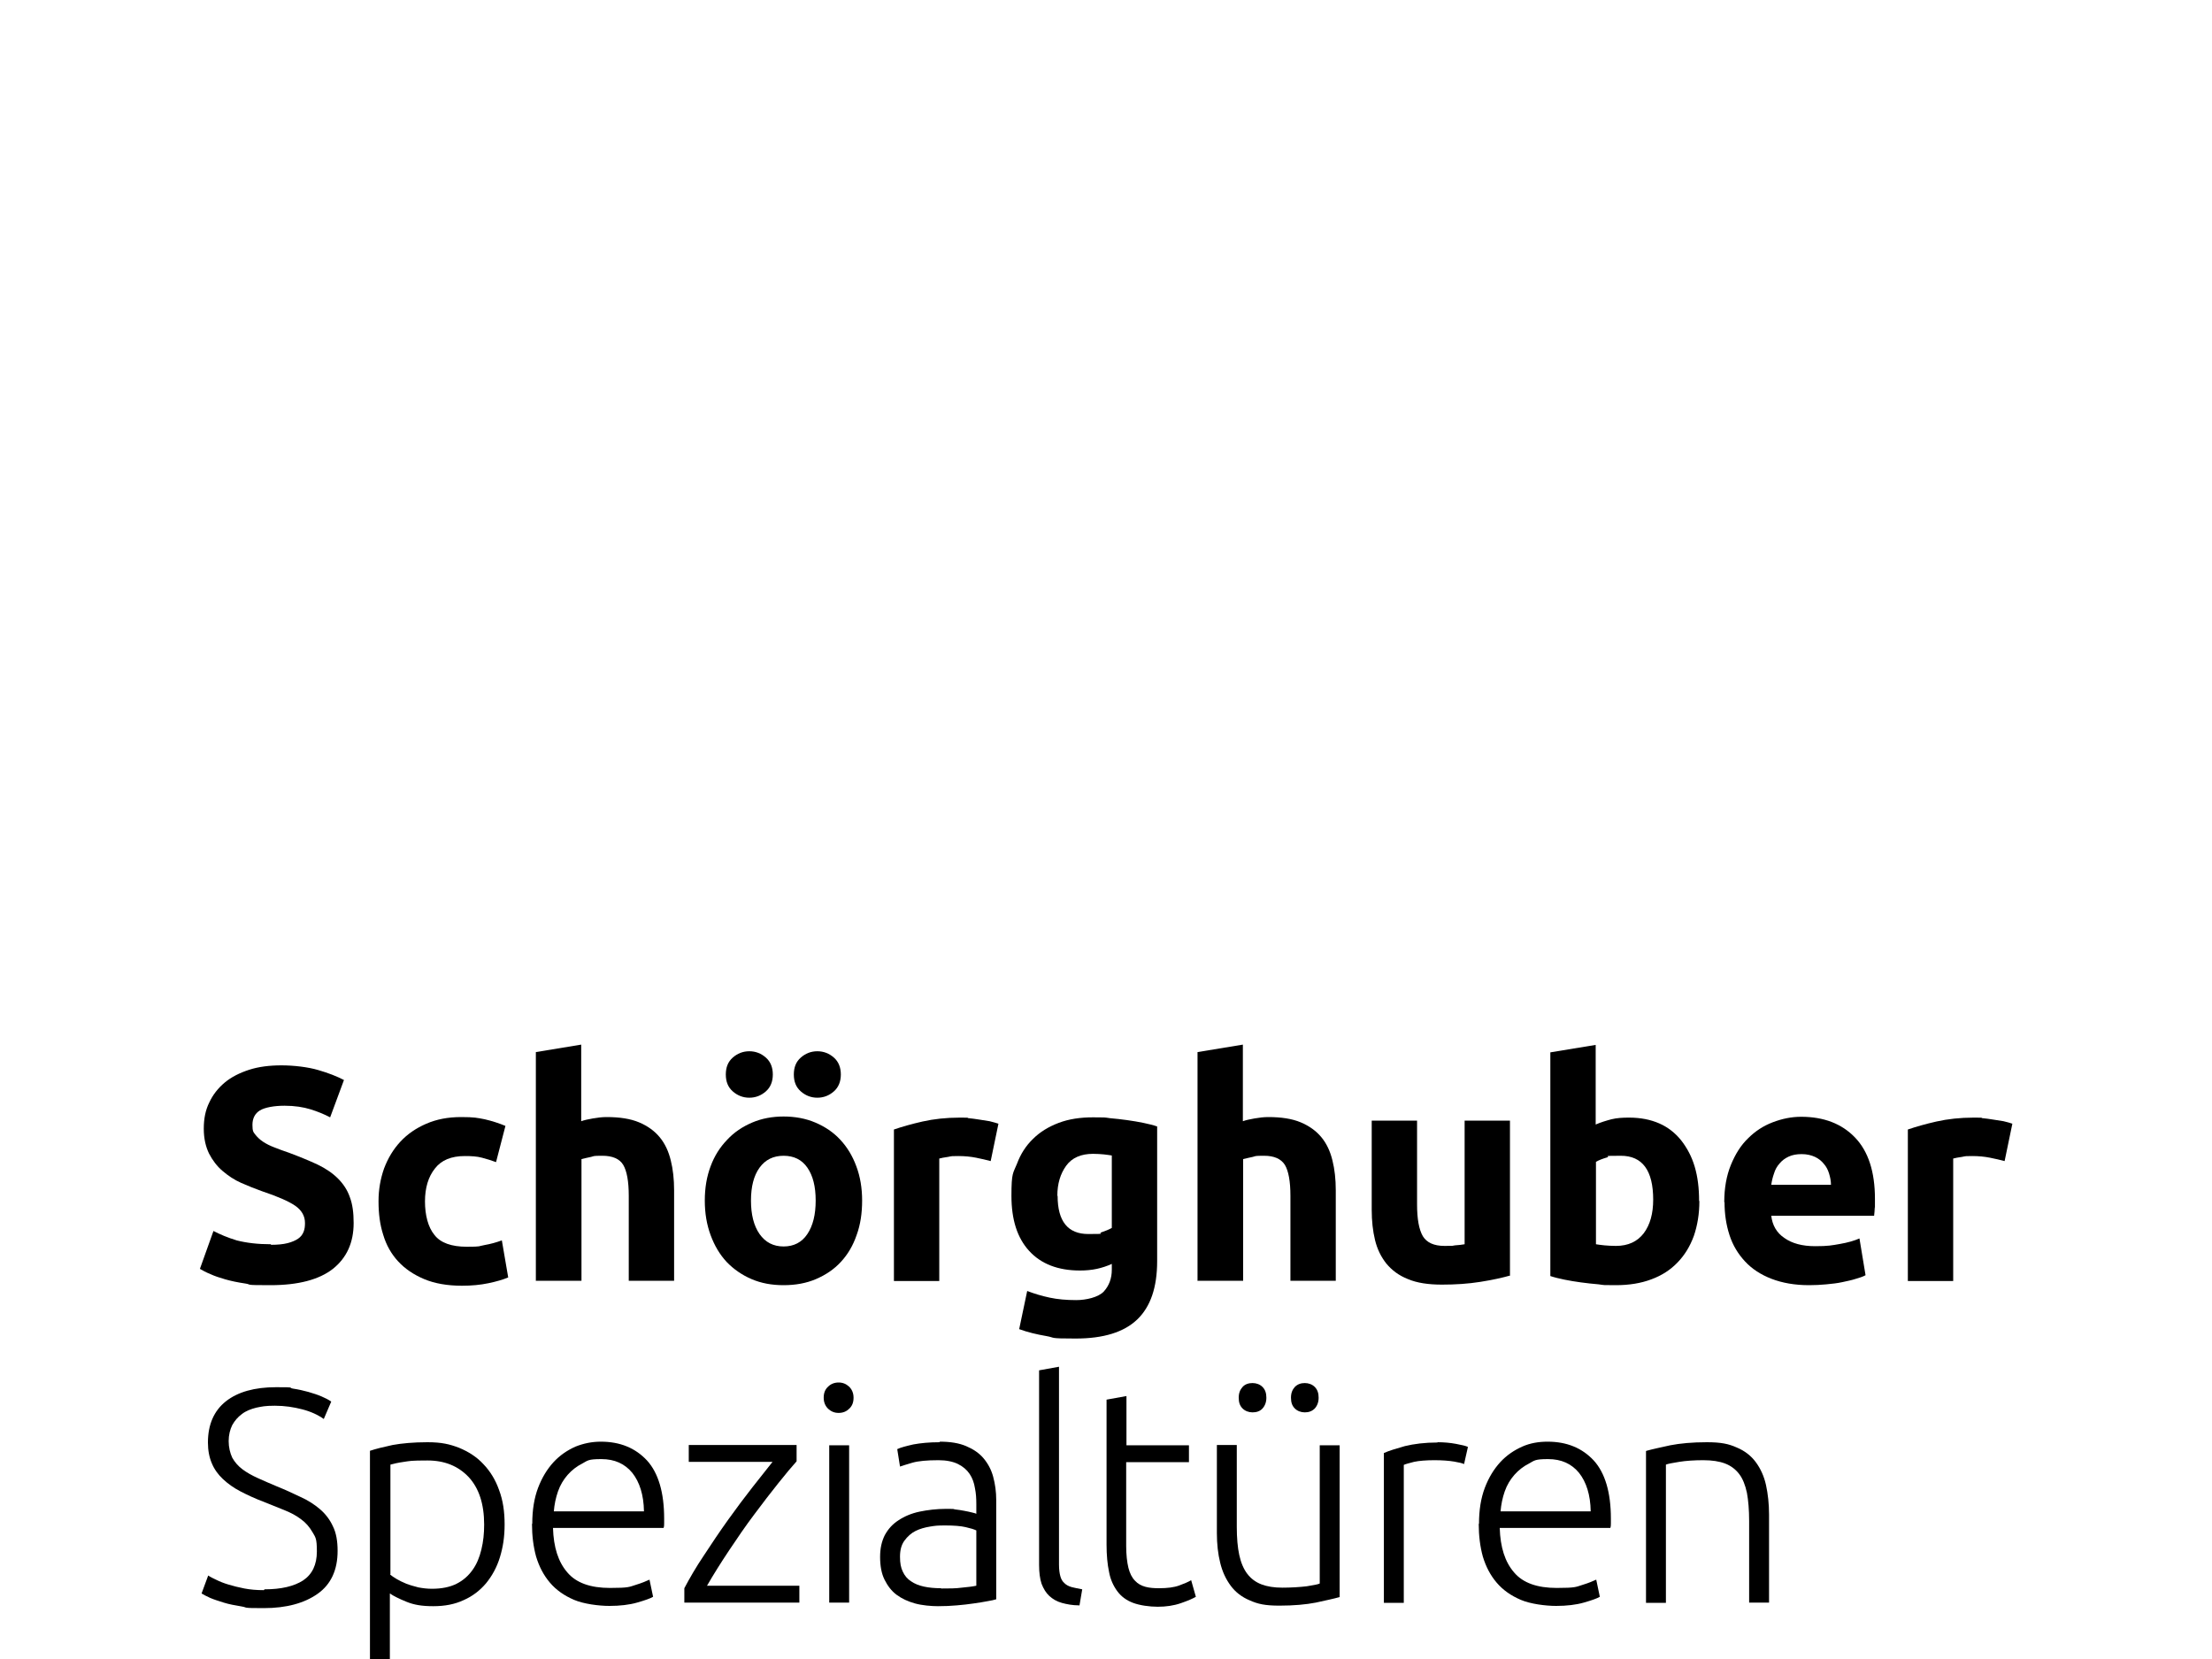 <svg xmlns="http://www.w3.org/2000/svg" id="Ebene_1" viewBox="0 0 800 600"><g id="g6828"><g id="g6771"><path id="path6747" d="M95.7,574.8c6,0,10.6-1.1,13.9-3.2,3.3-2.2,5-5.7,5-10.5s-.5-5.1-1.6-7-2.5-3.5-4.2-4.7c-1.7-1.3-3.8-2.4-6.1-3.3-2.3-.9-4.7-1.9-7.2-2.9-3.2-1.2-6-2.5-8.5-3.8-2.5-1.3-4.6-2.8-6.4-4.5-1.7-1.6-3.1-3.5-4-5.7-.9-2.1-1.4-4.6-1.4-7.5,0-6.5,2.2-11.5,6.5-14.9,4.3-3.4,10.4-5.1,18.1-5.1s4.1.1,6.1.5c2,.3,3.8.7,5.6,1.2,1.7.5,3.3,1,4.7,1.6,1.4.6,2.6,1.2,3.6,1.9l-2.7,6.3c-2.1-1.5-4.7-2.7-7.8-3.5s-6.3-1.3-9.9-1.3-4.7.3-6.7.7c-2,.5-3.8,1.2-5.2,2.3-1.5,1.1-2.6,2.4-3.5,4-.8,1.6-1.3,3.6-1.3,5.8s.5,4.3,1.3,6c.9,1.6,2.1,3,3.7,4.2,1.6,1.2,3.4,2.2,5.6,3.2,2.1,1,4.4,1.9,6.9,3,3,1.2,5.8,2.5,8.5,3.8,2.7,1.2,5,2.7,7,4.4,2,1.7,3.6,3.8,4.7,6.2,1.2,2.4,1.7,5.4,1.7,8.9,0,6.9-2.4,12.1-7.2,15.5-4.8,3.4-11.3,5.2-19.5,5.2s-5.6-.2-8-.6-4.6-.8-6.5-1.4-3.5-1.1-4.9-1.7c-1.3-.6-2.3-1.1-3.1-1.6l2.4-6.5c.7.5,1.7,1,3,1.6,1.2.6,2.7,1.2,4.4,1.7,1.7.5,3.6,1,5.7,1.4,2.1.4,4.4.6,7,.6Z"></path><path id="path6749" d="M141,600h-7.2v-75.3c2.1-.7,4.9-1.4,8.2-2.1,3.3-.6,7.5-1,12.6-1s8,.7,11.4,2c3.4,1.4,6.4,3.3,8.8,5.9,2.5,2.6,4.4,5.7,5.7,9.4,1.4,3.7,2,7.8,2,12.4s-.6,8.3-1.7,11.9c-1.1,3.6-2.8,6.7-5,9.4-2.2,2.6-4.9,4.7-8.1,6.1-3.2,1.5-6.8,2.2-11,2.2s-7-.5-9.7-1.6c-2.7-1.1-4.7-2.1-6-3v23.7ZM141,569.4c.6.5,1.5,1.1,2.5,1.7,1,.6,2.1,1.1,3.5,1.7,1.3.5,2.8.9,4.3,1.3,1.6.3,3.2.5,4.9.5,3.5,0,6.5-.6,8.9-1.8,2.4-1.2,4.3-2.9,5.8-5,1.5-2.1,2.5-4.5,3.2-7.4s1-5.8,1-9c0-7.5-1.9-13.2-5.6-17.2-3.8-4-8.7-6-14.9-6s-6.4.2-8.5.5c-2.2.3-3.8.7-4.9,1v39.7Z"></path><path id="path6751" d="M192.5,551.1c0-5,.7-9.3,2.1-13,1.4-3.7,3.3-6.8,5.6-9.3,2.3-2.5,5-4.3,7.9-5.6,3-1.2,6-1.8,9.2-1.8,7,0,12.5,2.3,16.7,6.8,4.1,4.5,6.2,11.6,6.2,21s0,1.2,0,1.7c0,.6,0,1.1-.2,1.7h-40c.2,7,1.9,12.3,5.2,16.1,3.2,3.8,8.4,5.6,15.4,5.6s7-.4,9.3-1.1c2.3-.7,3.9-1.4,5-1.9l1.3,6.2c-1,.6-3,1.3-5.8,2.1-2.8.8-6.2,1.2-10,1.2s-9.3-.7-12.8-2.2c-3.5-1.5-6.4-3.5-8.7-6.2-2.3-2.7-3.9-5.8-5-9.4-1-3.6-1.5-7.6-1.5-11.9h0ZM232.9,546.6c-.1-6-1.6-10.6-4.2-13.9-2.7-3.3-6.4-5-11.2-5s-4.9.5-6.9,1.6c-2,1-3.8,2.4-5.3,4.1-1.5,1.7-2.7,3.7-3.5,6-.8,2.3-1.3,4.7-1.5,7.2h32.6Z"></path><path id="path6753" d="M288.1,528.5c-1.7,1.9-3.9,4.5-6.6,7.9-2.7,3.4-5.6,7.1-8.7,11.3-3.1,4.1-6.1,8.5-9.1,13s-5.7,8.8-8,12.8h33.4v6.1h-41.6v-5.2c1.9-3.6,4.2-7.6,7.1-11.9,2.8-4.3,5.7-8.6,8.7-12.8,3-4.2,6-8.2,8.9-11.9,2.9-3.7,5.3-6.7,7.2-9.1h-30.3v-6.1h39v5.8Z"></path><path id="path6755" d="M308.7,505.5c0,1.7-.5,3-1.6,4-1,1-2.3,1.5-3.8,1.5s-2.7-.5-3.8-1.5c-1-1-1.6-2.3-1.6-4s.5-3,1.6-4c1-1,2.3-1.5,3.8-1.5s2.7.5,3.8,1.5c1,1,1.6,2.3,1.6,4ZM307.1,579.6h-7.2v-56.9h7.2v56.9Z"></path><path id="path6757" d="M339.9,521.4c3.8,0,6.9.5,9.5,1.6s4.7,2.5,6.3,4.4,2.8,4.1,3.5,6.7c.7,2.6,1.1,5.4,1.1,8.4v35.9c-.7.2-1.8.5-3.2.7-1.4.3-3,.5-4.9.8s-3.9.5-6.1.7c-2.2.2-4.5.3-6.9.3s-5.8-.3-8.3-1-4.7-1.7-6.6-3.1c-1.9-1.4-3.3-3.3-4.4-5.5s-1.6-5-1.6-8.2.6-5.7,1.7-7.9c1.2-2.2,2.8-4,5-5.4,2.1-1.4,4.7-2.5,7.6-3.1,2.9-.6,6.1-1,9.6-1s2.1,0,3.2.2c1.1.1,2.2.3,3.3.5,1.1.2,2,.4,2.8.6.8.2,1.3.3,1.6.5v-3.5c0-2-.1-3.9-.5-5.8-.3-1.9-.9-3.6-1.9-5.1-1-1.5-2.4-2.7-4.2-3.6-1.8-.9-4.2-1.4-7.1-1.4-4.2,0-7.3.3-9.4.9-2.1.6-3.6,1.1-4.5,1.4l-1-6.3c1.2-.6,3.2-1.1,5.8-1.7,2.7-.5,5.8-.8,9.5-.8h0ZM340.5,574.5c2.8,0,5.2,0,7.3-.3,2.1-.2,3.9-.4,5.3-.7v-20c-.8-.4-2.1-.8-3.9-1.2-1.7-.4-4.2-.6-7.3-.6s-3.6.1-5.5.4-3.7.8-5.3,1.6c-1.6.8-2.9,2-4,3.5s-1.6,3.4-1.6,5.8.3,3.9,1,5.4c.7,1.5,1.7,2.7,3,3.5,1.3.9,2.8,1.5,4.6,1.9,1.8.4,3.9.6,6.1.6h0Z"></path><path id="path6759" d="M390.3,580.6c-2.4,0-4.5-.4-6.3-.9-1.8-.5-3.3-1.4-4.5-2.5-1.2-1.1-2.1-2.6-2.8-4.4-.6-1.8-.9-4.1-.9-6.8v-70.4l7.2-1.3v71.6c0,1.7.2,3.2.5,4.2.3,1.1.8,1.9,1.5,2.5.6.6,1.5,1.1,2.6,1.4,1.1.3,2.3.5,3.8.8l-1,5.9Z"></path><path id="path6761" d="M407.3,522.7h22.7v6.1h-22.7v30.3c0,3.2.3,5.8.8,7.9.5,2,1.3,3.6,2.4,4.7,1,1.1,2.3,1.8,3.8,2.2,1.5.4,3.1.5,4.9.5,3,0,5.4-.3,7.3-1s3.3-1.3,4.3-1.9l1.7,6c-1,.6-2.8,1.4-5.4,2.3s-5.4,1.3-8.4,1.3-6.5-.5-8.9-1.4c-2.4-.9-4.3-2.3-5.7-4.2-1.4-1.9-2.5-4.2-3-7-.6-2.8-.9-6.1-.9-9.9v-52.4l7.2-1.3v18.1Z"></path><path id="path6763" d="M484.5,577.6c-2.1.6-5,1.2-8.6,2-3.6.7-8,1.1-13.2,1.1s-7.8-.6-10.7-1.9c-2.9-1.2-5.2-3-6.9-5.3-1.7-2.3-3-5-3.8-8.3-.8-3.2-1.2-6.8-1.2-10.7v-31.9h7.2v29.6c0,4,.3,7.5.9,10.2.6,2.8,1.6,5.1,2.9,6.8,1.3,1.7,3,3,5.1,3.8,2.1.8,4.6,1.2,7.6,1.2s6.3-.2,8.8-.5c2.5-.4,4.1-.7,4.7-1v-50h7.2v55ZM458,505.5c0,1.6-.5,2.9-1.4,3.9s-2.2,1.4-3.6,1.4-2.7-.5-3.6-1.4c-1-1-1.4-2.2-1.4-3.9s.5-2.9,1.4-3.9,2.2-1.4,3.6-1.4,2.7.5,3.6,1.4c1,1,1.4,2.3,1.4,3.9ZM476.9,505.5c0,1.6-.5,2.9-1.4,3.9-1,1-2.2,1.4-3.6,1.4s-2.7-.5-3.6-1.4c-1-1-1.4-2.2-1.4-3.9s.5-2.9,1.4-3.9c1-1,2.2-1.4,3.6-1.4s2.7.5,3.6,1.4c1,1,1.4,2.3,1.4,3.9Z"></path><path id="path6765" d="M519.9,521.6c2.3,0,4.6.2,6.7.6,2.1.4,3.5.7,4.3,1.1l-1.4,6.2c-.6-.3-1.8-.6-3.6-.9-1.8-.3-4.2-.5-7.1-.5s-5.6.2-7.4.6c-1.9.5-3.1.8-3.7,1.1v49.9h-7.2v-54.2c1.8-.8,4.4-1.6,7.6-2.5,3.3-.8,7.2-1.3,11.8-1.3h0Z"></path><path id="path6767" d="M534.9,551.1c0-5,.7-9.3,2.1-13,1.4-3.7,3.3-6.8,5.6-9.3,2.3-2.5,5-4.3,7.9-5.6s6-1.8,9.2-1.8c7,0,12.5,2.3,16.7,6.8,4.1,4.5,6.2,11.6,6.2,21s0,1.2,0,1.7c0,.6,0,1.1-.2,1.7h-40c.2,7,1.9,12.3,5.2,16.1,3.2,3.8,8.4,5.6,15.4,5.6s7-.4,9.3-1.1c2.3-.7,3.9-1.4,5-1.9l1.3,6.2c-1,.6-3,1.3-5.8,2.1-2.8.8-6.2,1.2-10,1.2s-9.3-.7-12.8-2.2c-3.5-1.5-6.4-3.5-8.7-6.2-2.3-2.7-3.9-5.8-5-9.4-1-3.6-1.5-7.6-1.5-11.9h0ZM575.3,546.6c-.1-6-1.6-10.6-4.2-13.9-2.7-3.3-6.4-5-11.2-5s-4.9.5-6.9,1.6c-2,1-3.8,2.4-5.3,4.1-1.5,1.7-2.7,3.7-3.5,6s-1.3,4.7-1.5,7.2h32.6Z"></path><path id="path6769" d="M595.5,524.7c2.1-.6,5-1.2,8.6-2,3.6-.7,8-1.1,13.2-1.1s7.9.6,10.8,1.9c2.9,1.2,5.2,3,6.9,5.3,1.7,2.3,3,5.1,3.7,8.3.7,3.2,1.1,6.8,1.1,10.7v31.8h-7.2v-29.5c0-4-.3-7.5-.8-10.2-.6-2.8-1.5-5.1-2.8-6.8-1.3-1.7-3-3-5.1-3.8-2.1-.8-4.7-1.2-7.9-1.2s-6.3.2-8.7.6c-2.5.4-4.1.7-4.8,1v50h-7.2v-54.9Z"></path></g><g id="g6795"><path id="path6773" d="M98,450.2c2.4,0,4.4-.2,6-.6s2.9-1,3.8-1.6c1-.7,1.6-1.5,2-2.5s.5-2,.5-3.2c0-2.5-1.2-4.6-3.5-6.2-2.3-1.6-6.4-3.4-12.1-5.3-2.5-.9-5-1.9-7.5-3s-4.7-2.6-6.7-4.3c-2-1.7-3.6-3.8-4.9-6.3-1.2-2.5-1.9-5.4-1.9-9s.6-6.7,2-9.5c1.3-2.8,3.2-5.2,5.6-7.2,2.4-2,5.4-3.5,8.8-4.6,3.4-1.1,7.3-1.6,11.7-1.6s9.6.6,13.3,1.7c3.8,1.1,6.8,2.3,9.3,3.6l-5,13.5c-2.1-1.1-4.5-2.1-7.1-2.9-2.6-.8-5.7-1.3-9.4-1.3s-7.1.6-8.9,1.7c-1.8,1.1-2.7,2.9-2.7,5.2s.3,2.6,1,3.5,1.6,1.8,2.8,2.6c1.2.8,2.6,1.5,4.2,2.1,1.6.6,3.3,1.3,5.2,1.9,4,1.5,7.4,2.9,10.4,4.3,2.9,1.4,5.4,3.1,7.3,5s3.4,4.1,4.3,6.7c1,2.6,1.4,5.7,1.4,9.4,0,7.1-2.5,12.6-7.5,16.6-5,3.9-12.5,5.9-22.6,5.9s-6.4-.2-9.1-.6-5.1-.9-7.2-1.5c-2.1-.6-3.9-1.2-5.4-1.9-1.5-.6-2.8-1.3-3.8-1.9l4.9-13.7c2.3,1.2,5.1,2.4,8.4,3.4,3.5.9,7.6,1.4,12.4,1.4Z"></path><path id="path6775" d="M136.9,434.4c0-4.2.7-8.1,2-11.8,1.4-3.7,3.3-6.9,5.9-9.7,2.6-2.8,5.7-4.9,9.4-6.5,3.7-1.6,7.8-2.4,12.6-2.4s5.9.3,8.5.8c2.6.6,5.1,1.4,7.5,2.4l-3.4,13.1c-1.6-.6-3.2-1.1-5.1-1.6-1.8-.5-3.9-.6-6.2-.6-4.9,0-8.5,1.5-10.8,4.5-2.4,3-3.6,7-3.6,11.9s1.1,9.3,3.4,12.1c2.2,2.9,6.2,4.3,11.7,4.3s4.1-.2,6.4-.6c2.3-.4,4.4-1,6.3-1.7l2.3,13.4c-1.9.8-4.3,1.5-7.2,2.1-2.9.6-6,.9-9.5.9-5.3,0-9.9-.8-13.7-2.4-3.8-1.6-6.9-3.7-9.4-6.4-2.5-2.7-4.3-5.9-5.4-9.6-1.2-3.7-1.7-7.7-1.7-12.1h0Z"></path><path id="path6777" d="M193.8,463.3v-82.8l16.4-2.7v27.7c1.1-.4,2.5-.7,4.2-1,1.7-.3,3.4-.5,5-.5,4.7,0,8.6.6,11.7,1.9,3.1,1.3,5.6,3.1,7.5,5.4,1.9,2.3,3.2,5.1,4,8.4.8,3.2,1.2,6.8,1.2,10.8v32.7h-16.4v-30.7c0-5.3-.7-9-2-11.2s-3.9-3.3-7.5-3.3-2.9.1-4.1.4c-1.3.3-2.4.5-3.5.8v44h-16.4Z"></path><path id="path6779" d="M311.8,434.2c0,4.5-.6,8.7-2,12.5-1.3,3.8-3.2,7-5.7,9.7-2.5,2.7-5.5,4.7-9,6.2-3.5,1.5-7.4,2.2-11.7,2.2s-8.1-.7-11.6-2.2c-3.5-1.5-6.5-3.6-9-6.2-2.5-2.7-4.4-5.9-5.8-9.7-1.4-3.8-2.1-7.9-2.1-12.5s.7-8.7,2.1-12.4c1.4-3.8,3.4-6.9,6-9.6,2.5-2.7,5.5-4.7,9-6.2,3.5-1.5,7.3-2.2,11.4-2.2s8,.7,11.5,2.2c3.5,1.5,6.5,3.5,9,6.2,2.5,2.7,4.4,5.8,5.8,9.6,1.4,3.7,2.1,7.9,2.1,12.4h0ZM271,397c-2.3,0-4.3-.8-6-2.3-1.7-1.5-2.5-3.5-2.5-6.1s.8-4.6,2.5-6.1c1.7-1.5,3.7-2.3,6-2.3s4.3.8,6,2.3,2.5,3.6,2.5,6.1-.8,4.6-2.5,6.1c-1.7,1.5-3.7,2.3-6,2.3ZM295,434.2c0-5.1-1-9-3-11.9-2-2.9-4.9-4.3-8.6-4.3s-6.6,1.4-8.7,4.3-3.1,6.9-3.1,11.9,1,9.1,3.1,12.1c2.1,3,5,4.5,8.7,4.5s6.6-1.5,8.6-4.5,3-7,3-12.1ZM295.6,397c-2.3,0-4.3-.8-6-2.3-1.7-1.5-2.5-3.5-2.5-6.1s.8-4.6,2.5-6.1c1.7-1.5,3.7-2.3,6-2.3s4.3.8,6,2.3,2.5,3.6,2.5,6.1-.8,4.6-2.5,6.1c-1.7,1.5-3.7,2.3-6,2.3Z"></path><path id="path6781" d="M358.2,419.9c-1.5-.4-3.2-.8-5.2-1.2-2-.4-4.1-.6-6.4-.6s-2.3,0-3.7.3c-1.4.2-2.5.4-3.2.6v44.3h-16.4v-54.8c2.9-1,6.4-2,10.4-2.9,4-.9,8.5-1.4,13.4-1.4s1.9,0,3.2.2c1.2.1,2.5.3,3.8.5,1.2.2,2.5.4,3.8.6,1.2.3,2.3.6,3.2.9l-2.8,13.5Z"></path><path id="path6783" d="M418.5,456.1c0,9.5-2.4,16.5-7.2,21.1-4.8,4.6-12.2,6.9-22.3,6.9s-7.1-.3-10.6-.9c-3.5-.6-6.8-1.4-9.8-2.5l2.9-13.8c2.6,1,5.3,1.8,8.1,2.4,2.8.6,6,.9,9.6.9s8-1,10-3.1c1.9-2.1,2.9-4.7,2.9-7.9v-2.1c-1.7.8-3.6,1.4-5.4,1.8-1.9.4-3.9.6-6.1.6-8,0-14.1-2.4-18.4-7.1-4.3-4.7-6.4-11.3-6.4-19.9s.6-8.1,2-11.6c1.3-3.5,3.2-6.5,5.8-9,2.5-2.5,5.6-4.4,9.3-5.8,3.7-1.4,7.8-2,12.4-2s4,0,6.1.3c2.1.2,4.2.4,6.2.7,2.1.3,4,.6,5.9,1,1.9.4,3.6.8,5,1.3v48.7h0ZM382.5,432.5c0,9.2,3.7,13.8,11.1,13.8s3.3-.2,4.7-.6c1.5-.5,2.7-1,3.8-1.6v-26.2c-.8-.1-1.7-.3-2.9-.4-1.1-.1-2.4-.2-3.9-.2-4.3,0-7.6,1.4-9.7,4.3-2.1,2.9-3.2,6.5-3.2,10.9h0Z"></path><path id="path6785" d="M433.1,463.3v-82.8l16.4-2.7v27.7c1.1-.4,2.5-.7,4.2-1,1.7-.3,3.4-.5,5-.5,4.7,0,8.6.6,11.7,1.9,3.1,1.3,5.6,3.1,7.5,5.4,1.9,2.3,3.2,5.1,4,8.4.8,3.2,1.2,6.8,1.2,10.8v32.7h-16.4v-30.7c0-5.3-.7-9-2-11.2-1.4-2.2-3.9-3.3-7.5-3.3s-2.9.1-4.1.4c-1.3.3-2.4.5-3.5.8v44h-16.4Z"></path><path id="path6787" d="M546.2,461.3c-2.8.8-6.4,1.6-10.8,2.3-4.4.7-9,1-13.9,1s-9-.6-12.3-2c-3.3-1.3-5.8-3.2-7.8-5.6-1.9-2.4-3.3-5.2-4.1-8.5-.8-3.3-1.2-6.9-1.2-10.9v-32.3h16.4v30.3c0,5.3.7,9.1,2.1,11.5,1.4,2.3,4,3.5,7.8,3.5s2.4,0,3.8-.2c1.3-.1,2.5-.2,3.5-.4v-44.7h16.4v55.9Z"></path><path id="path6789" d="M614.6,434.4c0,4.6-.7,8.8-2,12.6-1.4,3.8-3.3,6.9-5.9,9.6-2.6,2.7-5.7,4.7-9.5,6.1-3.7,1.4-8,2.1-12.8,2.1s-4.1,0-6.2-.3c-2.2-.2-4.3-.4-6.4-.7s-4.1-.6-6-1c-1.9-.4-3.6-.8-5.1-1.3v-80.9l16.4-2.7v28.8c1.8-.8,3.8-1.4,5.7-1.9,2-.5,4.1-.6,6.4-.6,4.1,0,7.7.7,10.9,2.1s5.8,3.5,7.9,6.1c2.1,2.7,3.8,5.8,4.9,9.5,1.1,3.7,1.6,7.8,1.6,12.4h0ZM597.9,433.9c0-10.6-3.9-15.9-11.7-15.9s-3.4.2-5,.6c-1.7.5-3,1-4,1.6v29.8c.8.1,1.8.3,3.1.4,1.2.1,2.6.2,4.1.2,4.5,0,7.8-1.6,10.1-4.6,2.3-3.1,3.4-7.1,3.4-12.2Z"></path><path id="path6791" d="M623.6,434.8c0-5.1.8-9.6,2.4-13.5,1.6-3.9,3.6-7.1,6.2-9.6,2.6-2.6,5.5-4.5,8.9-5.8s6.8-2,10.3-2c8.2,0,14.7,2.5,19.5,7.5s7.2,12.4,7.2,22.2,0,2-.1,3.1c0,1.1-.1,2.1-.2,3h-37.2c.4,3.4,1.9,6.1,4.7,8,2.8,2,6.5,3,11.2,3s6-.3,8.9-.8c2.9-.5,5.3-1.2,7.1-2l2.2,13.3c-.9.5-2.1.9-3.5,1.3-1.5.5-3.1.8-4.9,1.2s-3.7.6-5.8.8-4.1.3-6.2.3c-5.2,0-9.7-.8-13.6-2.3s-7.1-3.6-9.6-6.3c-2.5-2.7-4.4-5.8-5.6-9.5-1.2-3.7-1.8-7.6-1.8-11.9h0ZM662.2,428.5c0-1.4-.3-2.8-.7-4.1-.4-1.3-1-2.5-1.9-3.5-.8-1-1.9-1.9-3.2-2.5-1.3-.6-2.9-1-4.8-1s-3.4.3-4.7.9c-1.3.6-2.4,1.4-3.3,2.5-.9,1-1.6,2.2-2,3.6-.5,1.4-.8,2.7-1,4.1h21.7Z"></path><path id="path6793" d="M724.9,419.9c-1.5-.4-3.2-.8-5.2-1.2-2-.4-4.1-.6-6.4-.6s-2.3,0-3.7.3c-1.4.2-2.5.4-3.2.6v44.3h-16.4v-54.8c2.9-1,6.4-2,10.4-2.9,4-.9,8.5-1.4,13.4-1.4s1.9,0,3.2.2c1.2.1,2.5.3,3.8.5,1.2.2,2.5.4,3.8.6,1.3.3,2.3.6,3.2.9l-2.8,13.5Z"></path></g></g></svg>